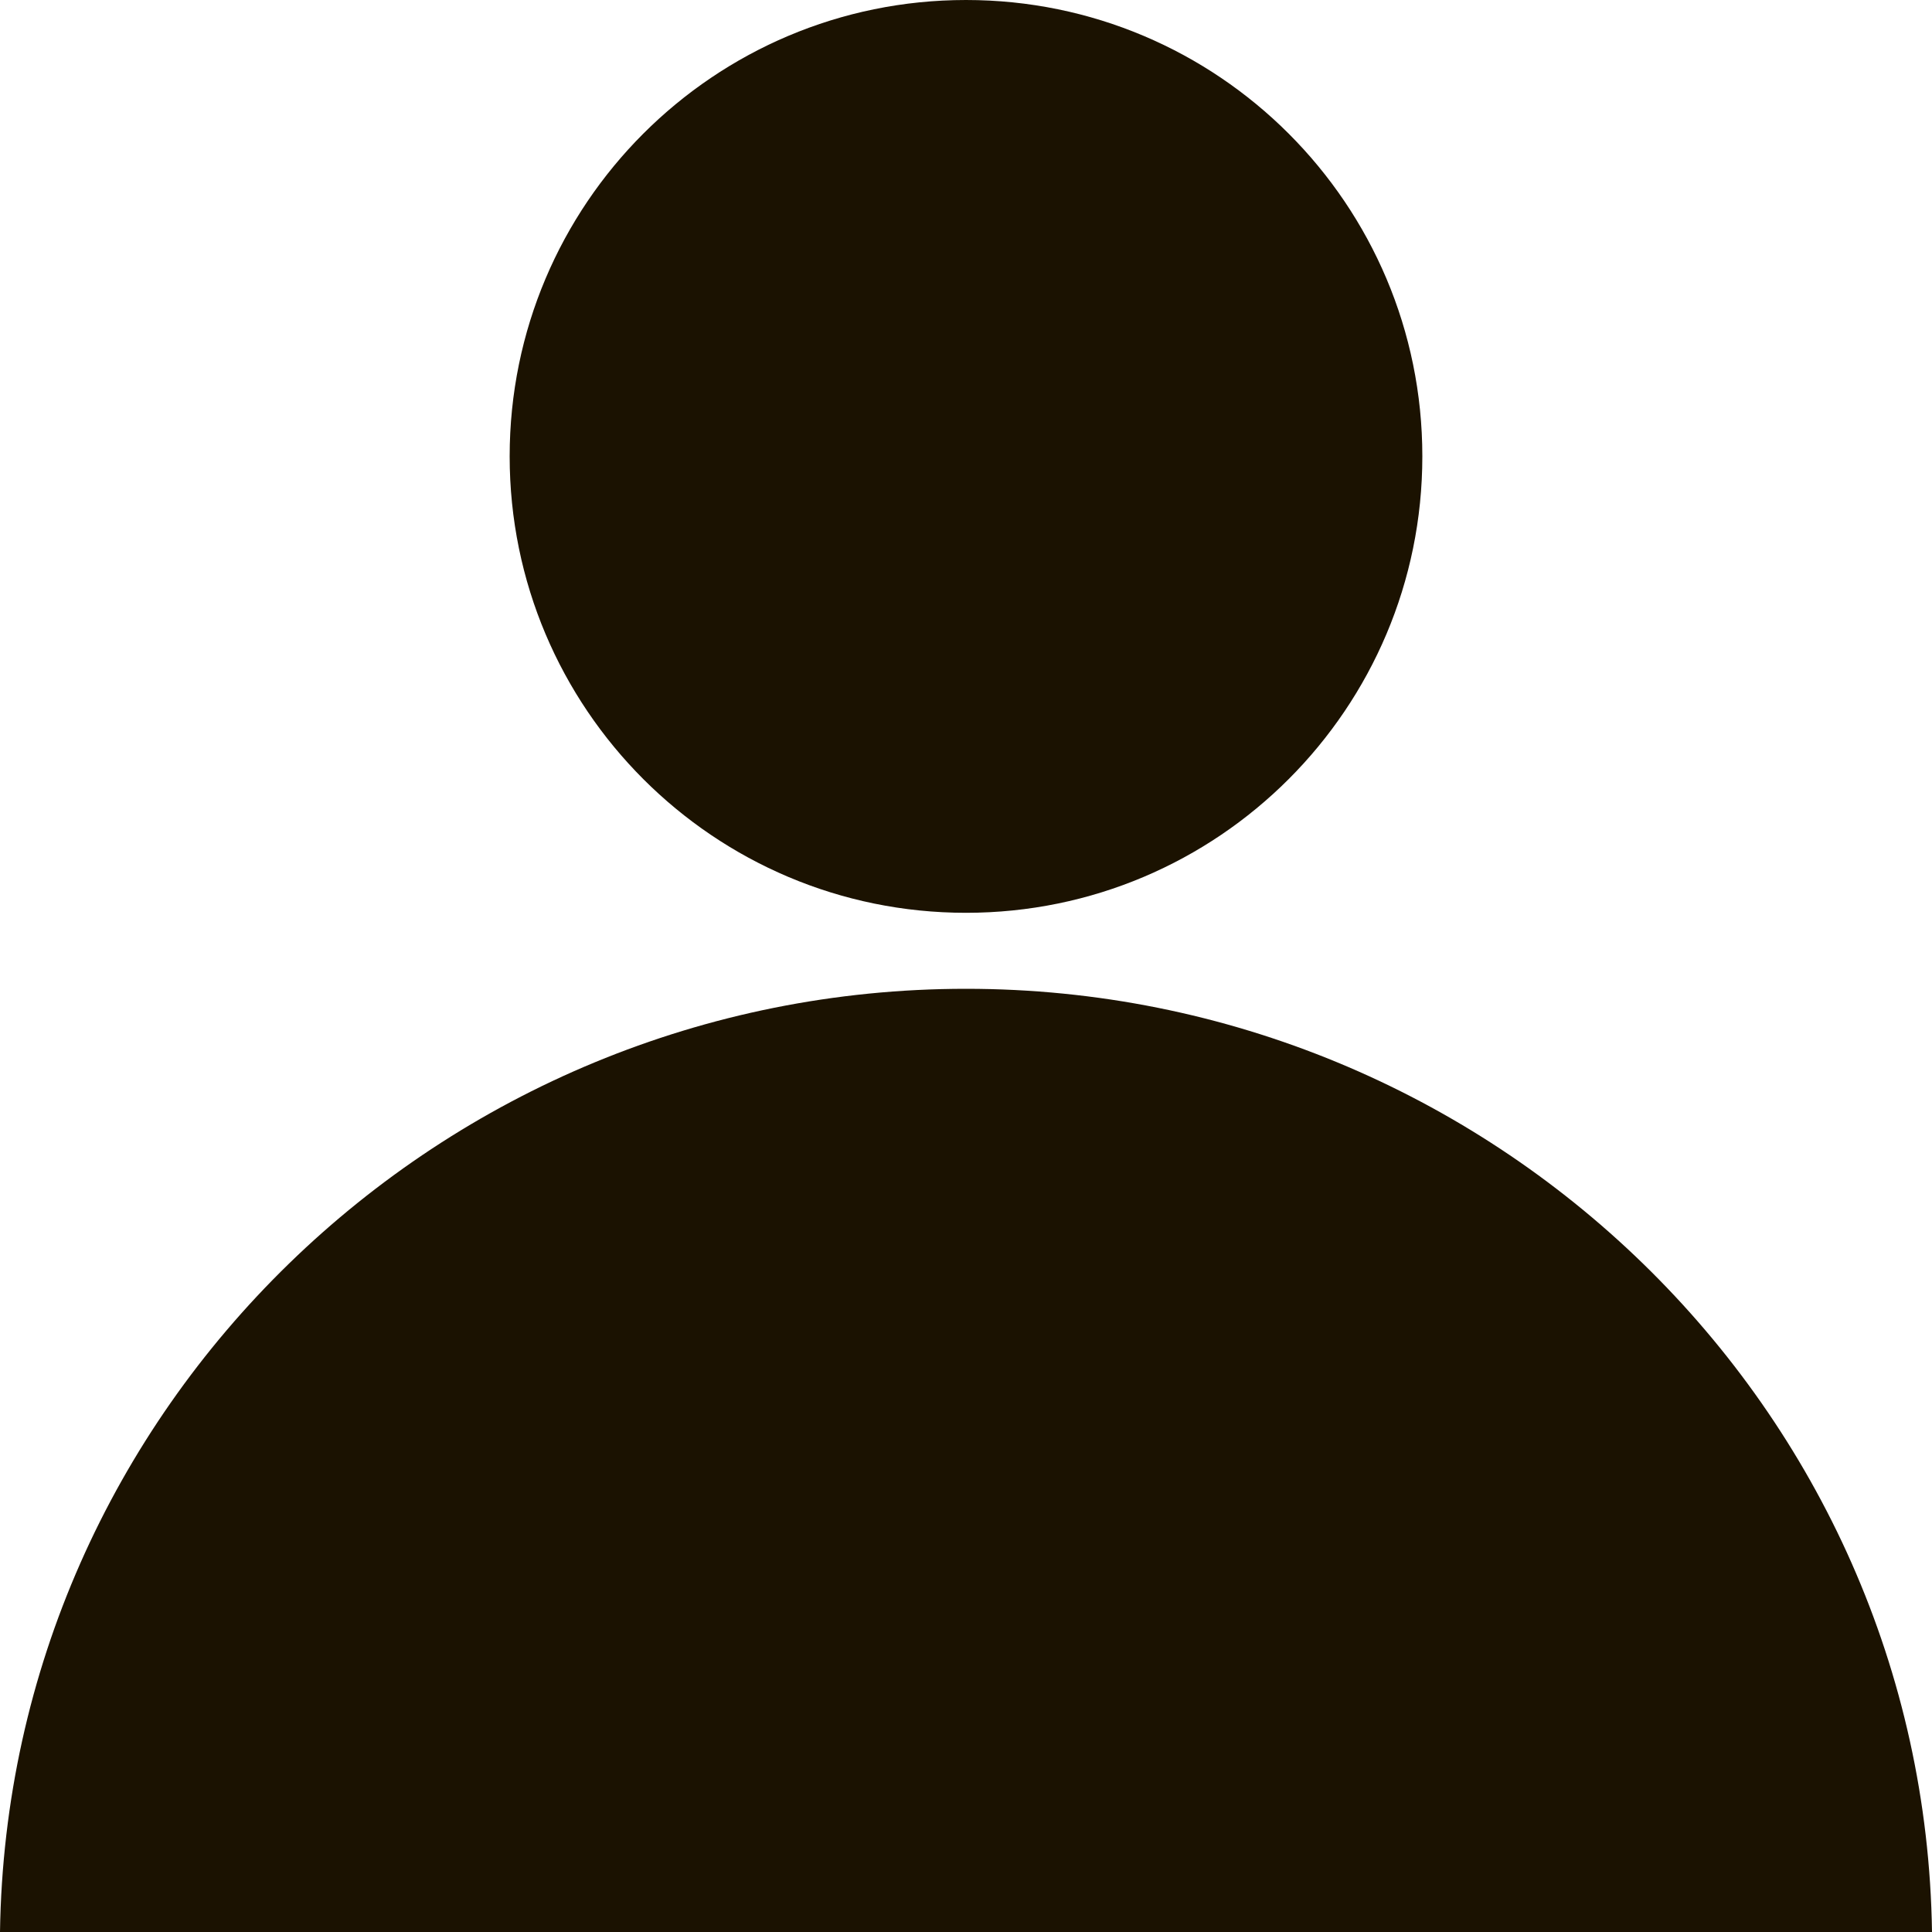 <svg width="15" height="15" viewBox="0 0 15 15" fill="none" xmlns="http://www.w3.org/2000/svg">
<path id="Union" fill-rule="evenodd" clip-rule="evenodd" d="M11.043 3.543C11.043 5.5 9.457 7.087 7.5 7.087C5.543 7.087 3.957 5.5 3.957 3.543C3.957 1.586 5.543 0 7.5 0C9.457 0 11.043 1.586 11.043 3.543ZM15 15C14.941 10.925 11.575 7.677 7.5 7.677C3.425 7.677 0.059 10.925 0 15H15Z" fill="#1B1201"/>
</svg>
